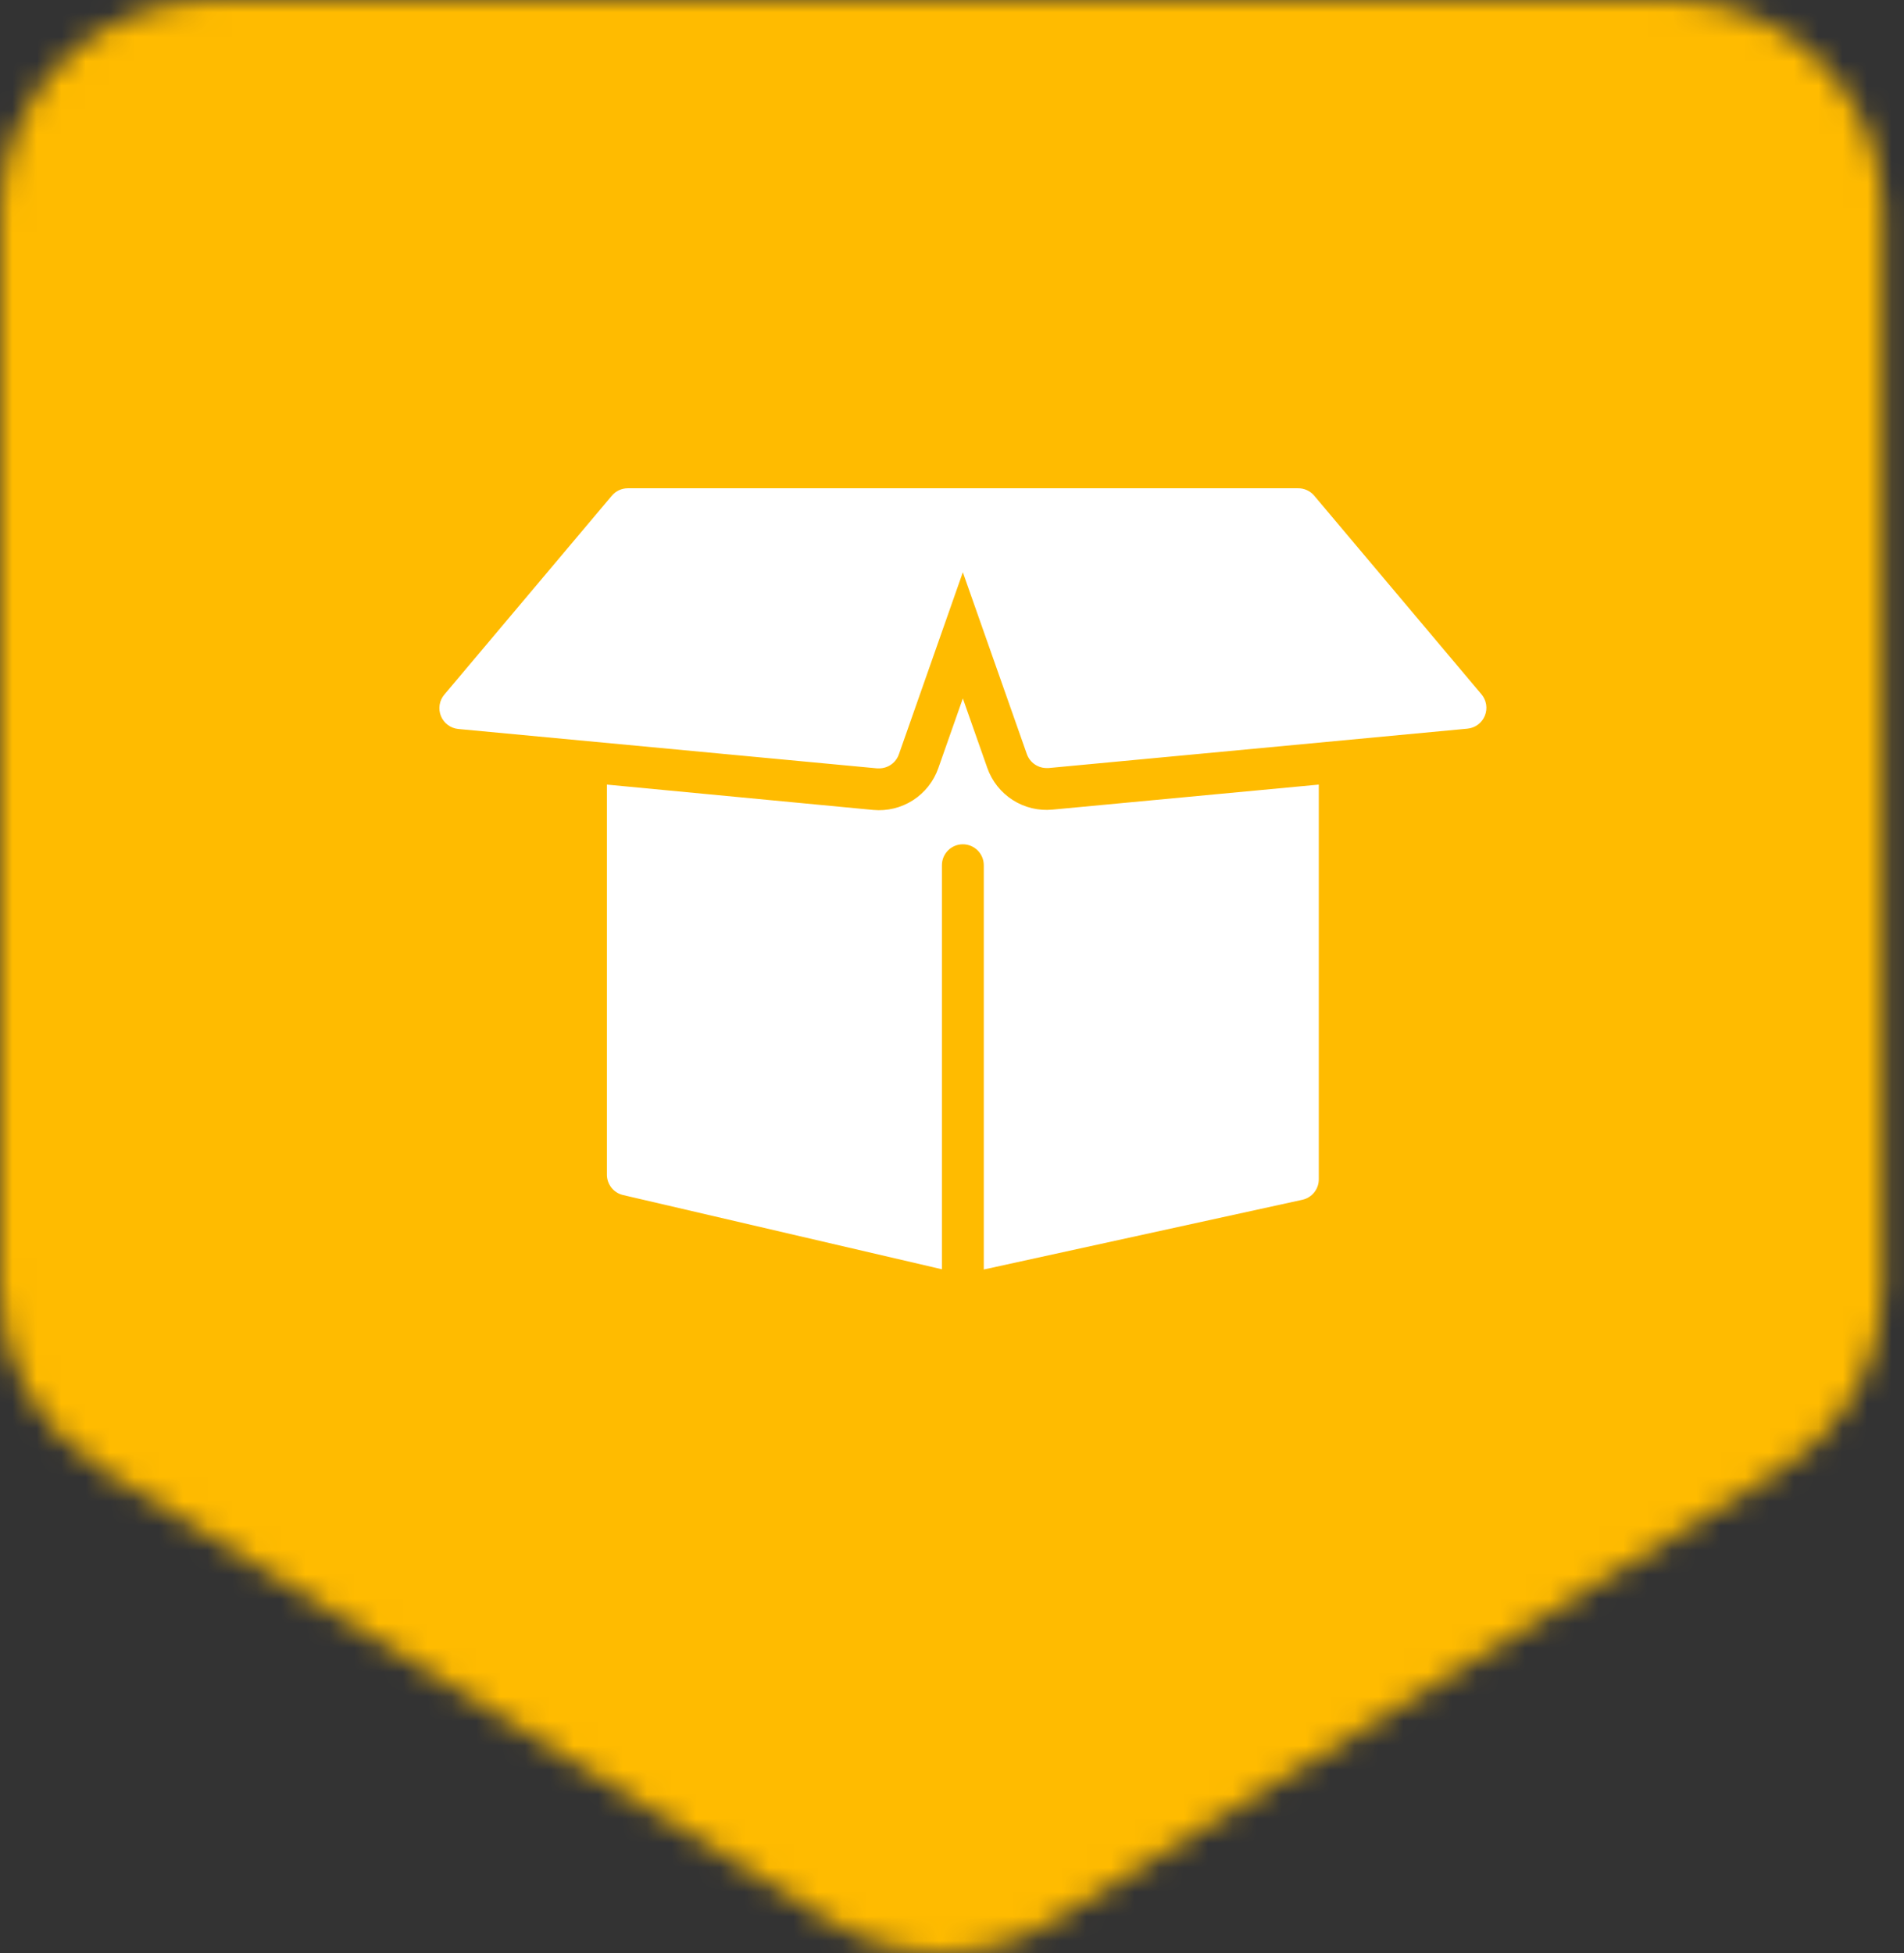 <svg width="78" height="80" viewBox="0 0 78 80" fill="none" xmlns="http://www.w3.org/2000/svg">
<rect x="0" y="0" width="78" height="80" fill="#333333" stroke="none"/>
<mask id="mask0_1915_59" style="mask-type:luminance" maskUnits="userSpaceOnUse" x="0" y="0" width="78" height="80">
<path d="M43.126 78.703L73.047 60.141C75.587 58.566 77.135 55.789 77.135 52.795L77.135 8.643C77.135 3.87 73.265 -2.05508e-06 68.492 -2.47234e-06L8.643 -7.7045e-06C3.87 -8.12177e-06 -9.56566e-05 3.87 -9.60739e-05 8.643L-9.99337e-05 52.795C-0 55.782 1.548 58.566 4.087 60.141L34.008 78.703C35.407 79.566 36.982 80 38.564 80C40.146 80 41.721 79.566 43.12 78.703" fill="white"/>
</mask>
<g mask="url(#mask0_1915_59)">
<path d="M28.467 117.23L115.735 50.484L48.668 -37.205L-38.6 29.541L28.467 117.23Z" fill="#FFBB00"/>
</g>
<path d="M60.687 28.436L53.825 20.287C53.658 20.101 53.419 19.995 53.169 20H25.72C25.467 20 25.227 20.111 25.064 20.305L18.202 28.453C17.996 28.697 17.943 29.035 18.064 29.331C18.185 29.626 18.459 29.83 18.777 29.86L35.932 31.473H36.014C36.378 31.473 36.703 31.243 36.824 30.898L39.444 23.44L42.065 30.885V30.885C42.185 31.23 42.511 31.46 42.876 31.46H42.957L60.112 29.847C60.432 29.818 60.708 29.614 60.829 29.316C60.95 29.02 60.895 28.68 60.687 28.436L60.687 28.436Z" fill="white"/>
<path d="M40.448 31.46L39.444 28.608L38.441 31.46C38.252 32.003 37.886 32.467 37.403 32.778C36.919 33.089 36.346 33.229 35.773 33.176L24.863 32.138V48.093C24.852 48.499 25.128 48.857 25.523 48.95L38.587 51.991V35.441C38.587 34.967 38.971 34.583 39.444 34.583C39.918 34.583 40.302 34.967 40.302 35.441V52L53.353 49.144C53.754 49.056 54.036 48.696 54.026 48.286V32.138L43.115 33.163C42.545 33.218 41.972 33.079 41.489 32.771C41.006 32.462 40.639 32.001 40.448 31.461L40.448 31.46Z" fill="white"/>
</svg>
